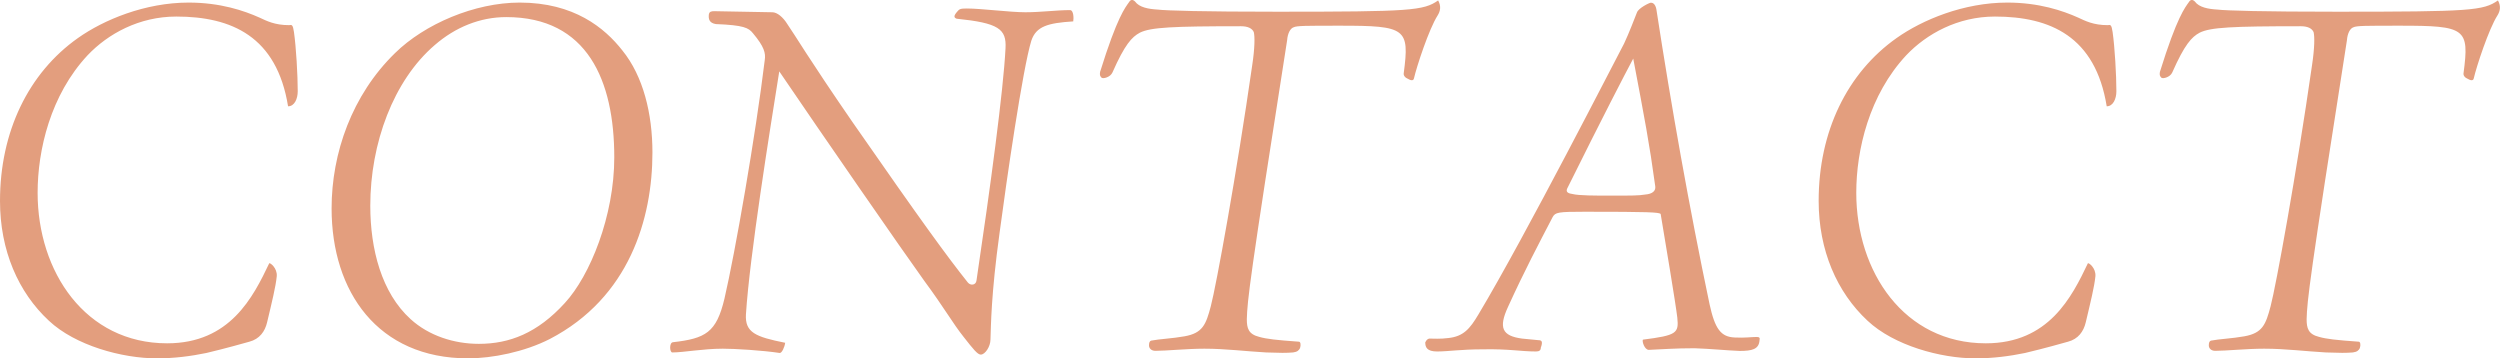 <svg data-name="レイヤー 2" xmlns="http://www.w3.org/2000/svg" viewBox="0 0 232.59 33.35"><path d="M7.25 3.54c2.4-1.7 6.25-3.3 10.3-3.3 2.95 0 5.15.75 6.6 1.4.65.3 1.4.7 2.75.7.25-.05.35-.05.45.65.2 1.4.35 4 .35 5.5 0 .7-.3 1.4-.9 1.4-1.05-6.5-5.25-8.35-10.4-8.35-3.45 0-6.35 1.6-8.25 3.6-3.45 3.7-4.65 8.8-4.65 12.8 0 7.35 4.45 14 12.05 14 5.85 0 8-4.3 9.5-7.45.1-.05.75.45.7 1.2-.1 1-.45 2.4-.9 4.3-.2.85-.7 1.55-1.65 1.8-.55.15-2.1.6-4 1.05-1.45.3-3 .5-4.6.5-3.25 0-7.6-1.2-10.05-3.5C1.7 27.2 0 23.3 0 18.7 0 12.25 2.65 6.79 7.25 3.54zM57.9 4.69c1.95 2.4 2.8 5.9 2.8 9.5 0 6.15-2.15 13.5-9.55 17.35-2.35 1.2-5.35 1.8-7.6 1.8-8.4 0-12.7-6.2-12.7-13.95 0-5.15 1.9-10.55 5.9-14.45 2.75-2.7 7.4-4.7 11.6-4.7 5.05 0 7.9 2.35 9.55 4.45zm-17.45-.5c-3.85 3.3-6 9.15-6 14.95 0 4.05 1.05 8.1 3.75 10.55 1.7 1.55 4.05 2.3 6.35 2.3 2.85 0 5.45-1 8-3.8 2.35-2.55 4.6-8.1 4.6-13.55 0-7.15-2.5-13.05-10.05-13.05-2.45 0-4.75.95-6.65 2.6zm31.4-3.05c.45 0 1 .45 1.4 1.1.7 1 1.95 3.15 6.05 9.1 6.5 9.35 8.8 12.5 10.75 14.95.25.3.75.25.8-.2 1.3-8.75 2.5-17.65 2.7-21.6.1-1.8-.65-2.35-4.55-2.75-.25-.1-.3-.25.05-.65.2-.25.3-.3.9-.3 1.35 0 4 .35 5.45.35s2.9-.2 4.15-.2c.35 0 .35.8.3 1.05-2.35.15-3.45.45-3.9 1.8-.8 2.6-2.3 12.95-2.95 17.85-.8 5.8-.8 8.65-.85 9.95 0 .65-.5 1.4-.9 1.4-.3 0-.7-.5-1.6-1.65-1-1.25-1.8-2.7-3.65-5.2-1.95-2.7-9.7-13.9-13.5-19.5-.9 5.65-2.75 17.15-3.1 22.6-.1 1.7.9 2.1 3.65 2.65-.05.4-.3.95-.5.95-1.65-.25-4.2-.4-5.3-.4-1.85 0-3.65.35-4.7.35-.25 0-.3-.9.05-.95 3.05-.35 4.05-.9 4.8-4.05 1-4.3 2.9-15.2 3.75-22.2.1-.65-.05-1.25-1.1-2.5-.4-.5-.85-.75-3.45-.85-.6-.1-.7-.45-.65-.9.05-.25.2-.3.5-.3l5.4.1zM133.8.04c.3.55.2 1-.05 1.4-.8 1.25-1.95 4.75-2.2 5.85-.05.25-.3.2-.55.05-.25-.1-.45-.3-.4-.55.55-4.15.2-4.4-5.9-4.4-3.2 0-4.05 0-4.35.15-.3.1-.55.55-.6 1.2-3.5 22.3-3.7 24.2-3.75 25.95 0 .85.15 1.4 1.15 1.65.7.2 1.6.3 3.7.45.15 0 .2.3.1.6-.1.2-.25.35-.65.4-.65.05-1.15.05-2.5 0-1.85-.1-3.75-.35-5.75-.35-1.6 0-3.55.2-4.55.2-.4 0-.6-.25-.6-.5s.05-.4.2-.45c.75-.15 2-.2 3.1-.4 1.7-.3 2-1.1 2.45-2.8.5-1.9 2.4-12.3 3.85-22.4.25-1.65.25-2.7.15-3.1-.15-.35-.55-.55-1.2-.55-6.35 0-8.4.1-9.4.6-.75.4-1.4 1.1-2.55 3.7-.2.45-.85.6-1 .5-.15-.15-.2-.25-.15-.55 1.6-5.15 2.35-6 2.7-6.5.15-.25.35-.25.55-.05.4.55 1.25.7 2.1.75.8.1 4.25.2 11.15.2 12.4 0 13.6-.1 14.95-1.05zm10.65 20.16c-1.3 2.5-2.6 4.95-4.15 8.35-.9 1.95-.55 2.7 1.3 2.95l1.55.15c.3 0 .4.15.2.7 0 .25-.15.35-.45.35-1.4 0-2.55-.25-4.95-.2-2.05 0-3.2.2-4.25.2-.95 0-1.1-.4-1.1-.85.1-.15.1-.25.35-.35.4 0 1.05.05 1.8-.05 1.4-.15 2-.85 2.8-2.2 4.4-7.35 12.8-23.8 13.55-25.2.45-.95 1-2.4 1.2-2.9.15-.4 1.15-.9 1.3-.9s.4.1.5.6c1.4 9.1 3.05 18.4 4.95 27.45.5 2.3 1.05 3.05 2.35 3.1.9.05 1.55-.05 2.05-.05.25 0 .3.1.25.3-.05.85-.7 1-1.85 1-1.25-.05-2.7-.2-4.2-.25-1.85 0-3 .1-4.25.15-.4 0-.65-.8-.55-.95 3.15-.4 3.35-.6 3.2-2.05-.15-1.3-1.15-7.25-1.55-9.65-.2-.15-1.05-.2-7.05-.2-2.5 0-2.75.05-3 .5zm8.6-2.1c.7-.05 1-.35.95-.75-.55-4.05-1-6.35-2.05-11.9-.8 1.5-2.8 5.35-6.15 12.1-.15.35.15.45.5.5.6.15 2.1.15 3.6.15 1.85 0 2.6 0 3.15-.1zm23.4-14.56c2.4-1.7 6.25-3.3 10.3-3.3 2.95 0 5.15.75 6.6 1.4.65.3 1.4.7 2.75.7.25-.05.35-.05.45.65.2 1.4.35 4 .35 5.5 0 .7-.3 1.4-.9 1.4-1.05-6.5-5.25-8.35-10.4-8.35-3.45 0-6.35 1.6-8.25 3.6-3.45 3.7-4.65 8.8-4.65 12.8 0 7.35 4.45 14 12.05 14 5.85 0 8-4.3 9.5-7.45.1-.05.75.45.7 1.2-.1 1-.45 2.4-.9 4.3-.2.85-.7 1.55-1.65 1.8-.55.15-2.1.6-4 1.05-1.45.3-3 .5-4.6.5-3.25 0-7.6-1.2-10.05-3.5-2.85-2.65-4.55-6.55-4.55-11.15 0-6.45 2.65-11.9 7.25-15.15zM232.4.04c.3.55.2 1-.05 1.4-.8 1.25-1.95 4.75-2.2 5.85-.05.25-.3.2-.55.05-.25-.1-.45-.3-.4-.55.55-4.15.2-4.4-5.9-4.4-3.2 0-4.05 0-4.35.15-.3.1-.55.55-.6 1.2-3.5 22.3-3.7 24.2-3.75 25.95 0 .85.15 1.4 1.15 1.65.7.2 1.6.3 3.7.45.15 0 .2.3.1.6-.1.2-.25.35-.65.4-.65.05-1.15.05-2.5 0-1.85-.1-3.75-.35-5.75-.35-1.6 0-3.55.2-4.55.2-.4 0-.6-.25-.6-.5s.05-.4.2-.45c.75-.15 2-.2 3.1-.4 1.7-.3 2-1.1 2.45-2.8.5-1.9 2.4-12.3 3.85-22.4.25-1.65.25-2.7.15-3.1-.15-.35-.55-.55-1.2-.55-6.35 0-8.4.1-9.4.6-.75.4-1.4 1.1-2.55 3.7-.2.45-.85.6-1 .5-.15-.15-.2-.25-.15-.55 1.6-5.15 2.35-6 2.7-6.5.15-.25.35-.25.55-.05.4.55 1.25.7 2.1.75.8.1 4.25.2 11.15.2 12.4 0 13.6-.1 14.95-1.05z" fill="#e39e7e" data-name="スクロールレイヤー"/></svg>